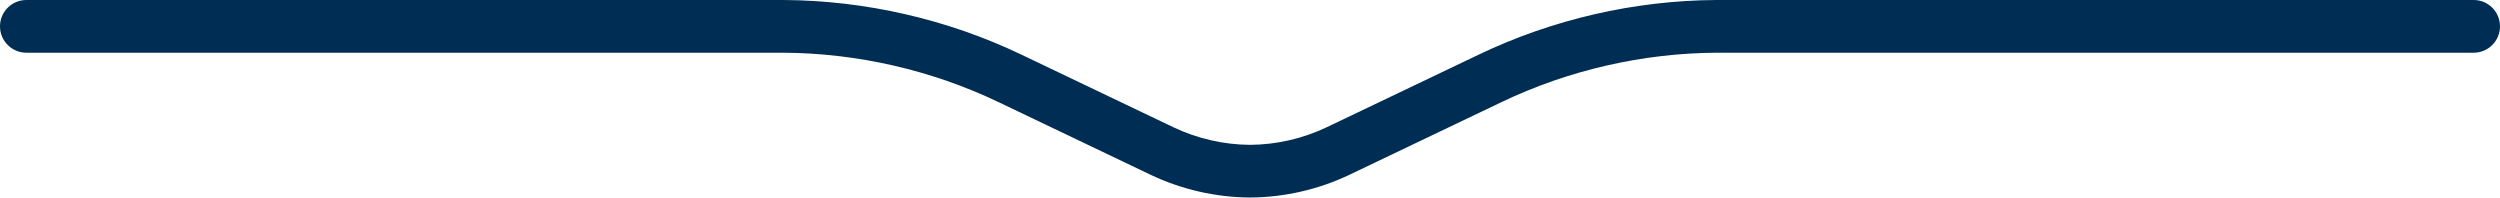 <?xml version="1.0" encoding="UTF-8"?> <svg xmlns="http://www.w3.org/2000/svg" id="Layer_2" data-name="Layer 2" viewBox="0 0 664 52.46"><defs><style> .cls-1 { fill: #002d54; } </style></defs><g id="Layer_1-2" data-name="Layer 1"><path class="cls-1" d="M332.04,52.46c-9.16-.05-18.29-2.15-26.48-6.06l-40.33-19.27c-17.75-8.49-37.53-13.03-57.22-13.13H7c-3.86,0-7-3.13-7-7S3.13,0,7,0h201.04c21.78.11,43.63,5.13,63.22,14.5l40.33,19.27c6.34,3.03,13.41,4.66,20.45,4.7,6.96-.04,14.03-1.66,20.37-4.69l40.34-19.27C412.34,5.13,434.18.11,455.92,0h201.08c3.86,0,7,3.13,7,7s-3.13,7-7,7h-201.04c-19.65.1-39.44,4.64-57.18,13.13l-40.33,19.27c-8.19,3.92-17.32,6.01-26.4,6.06Z"></path></g></svg> 